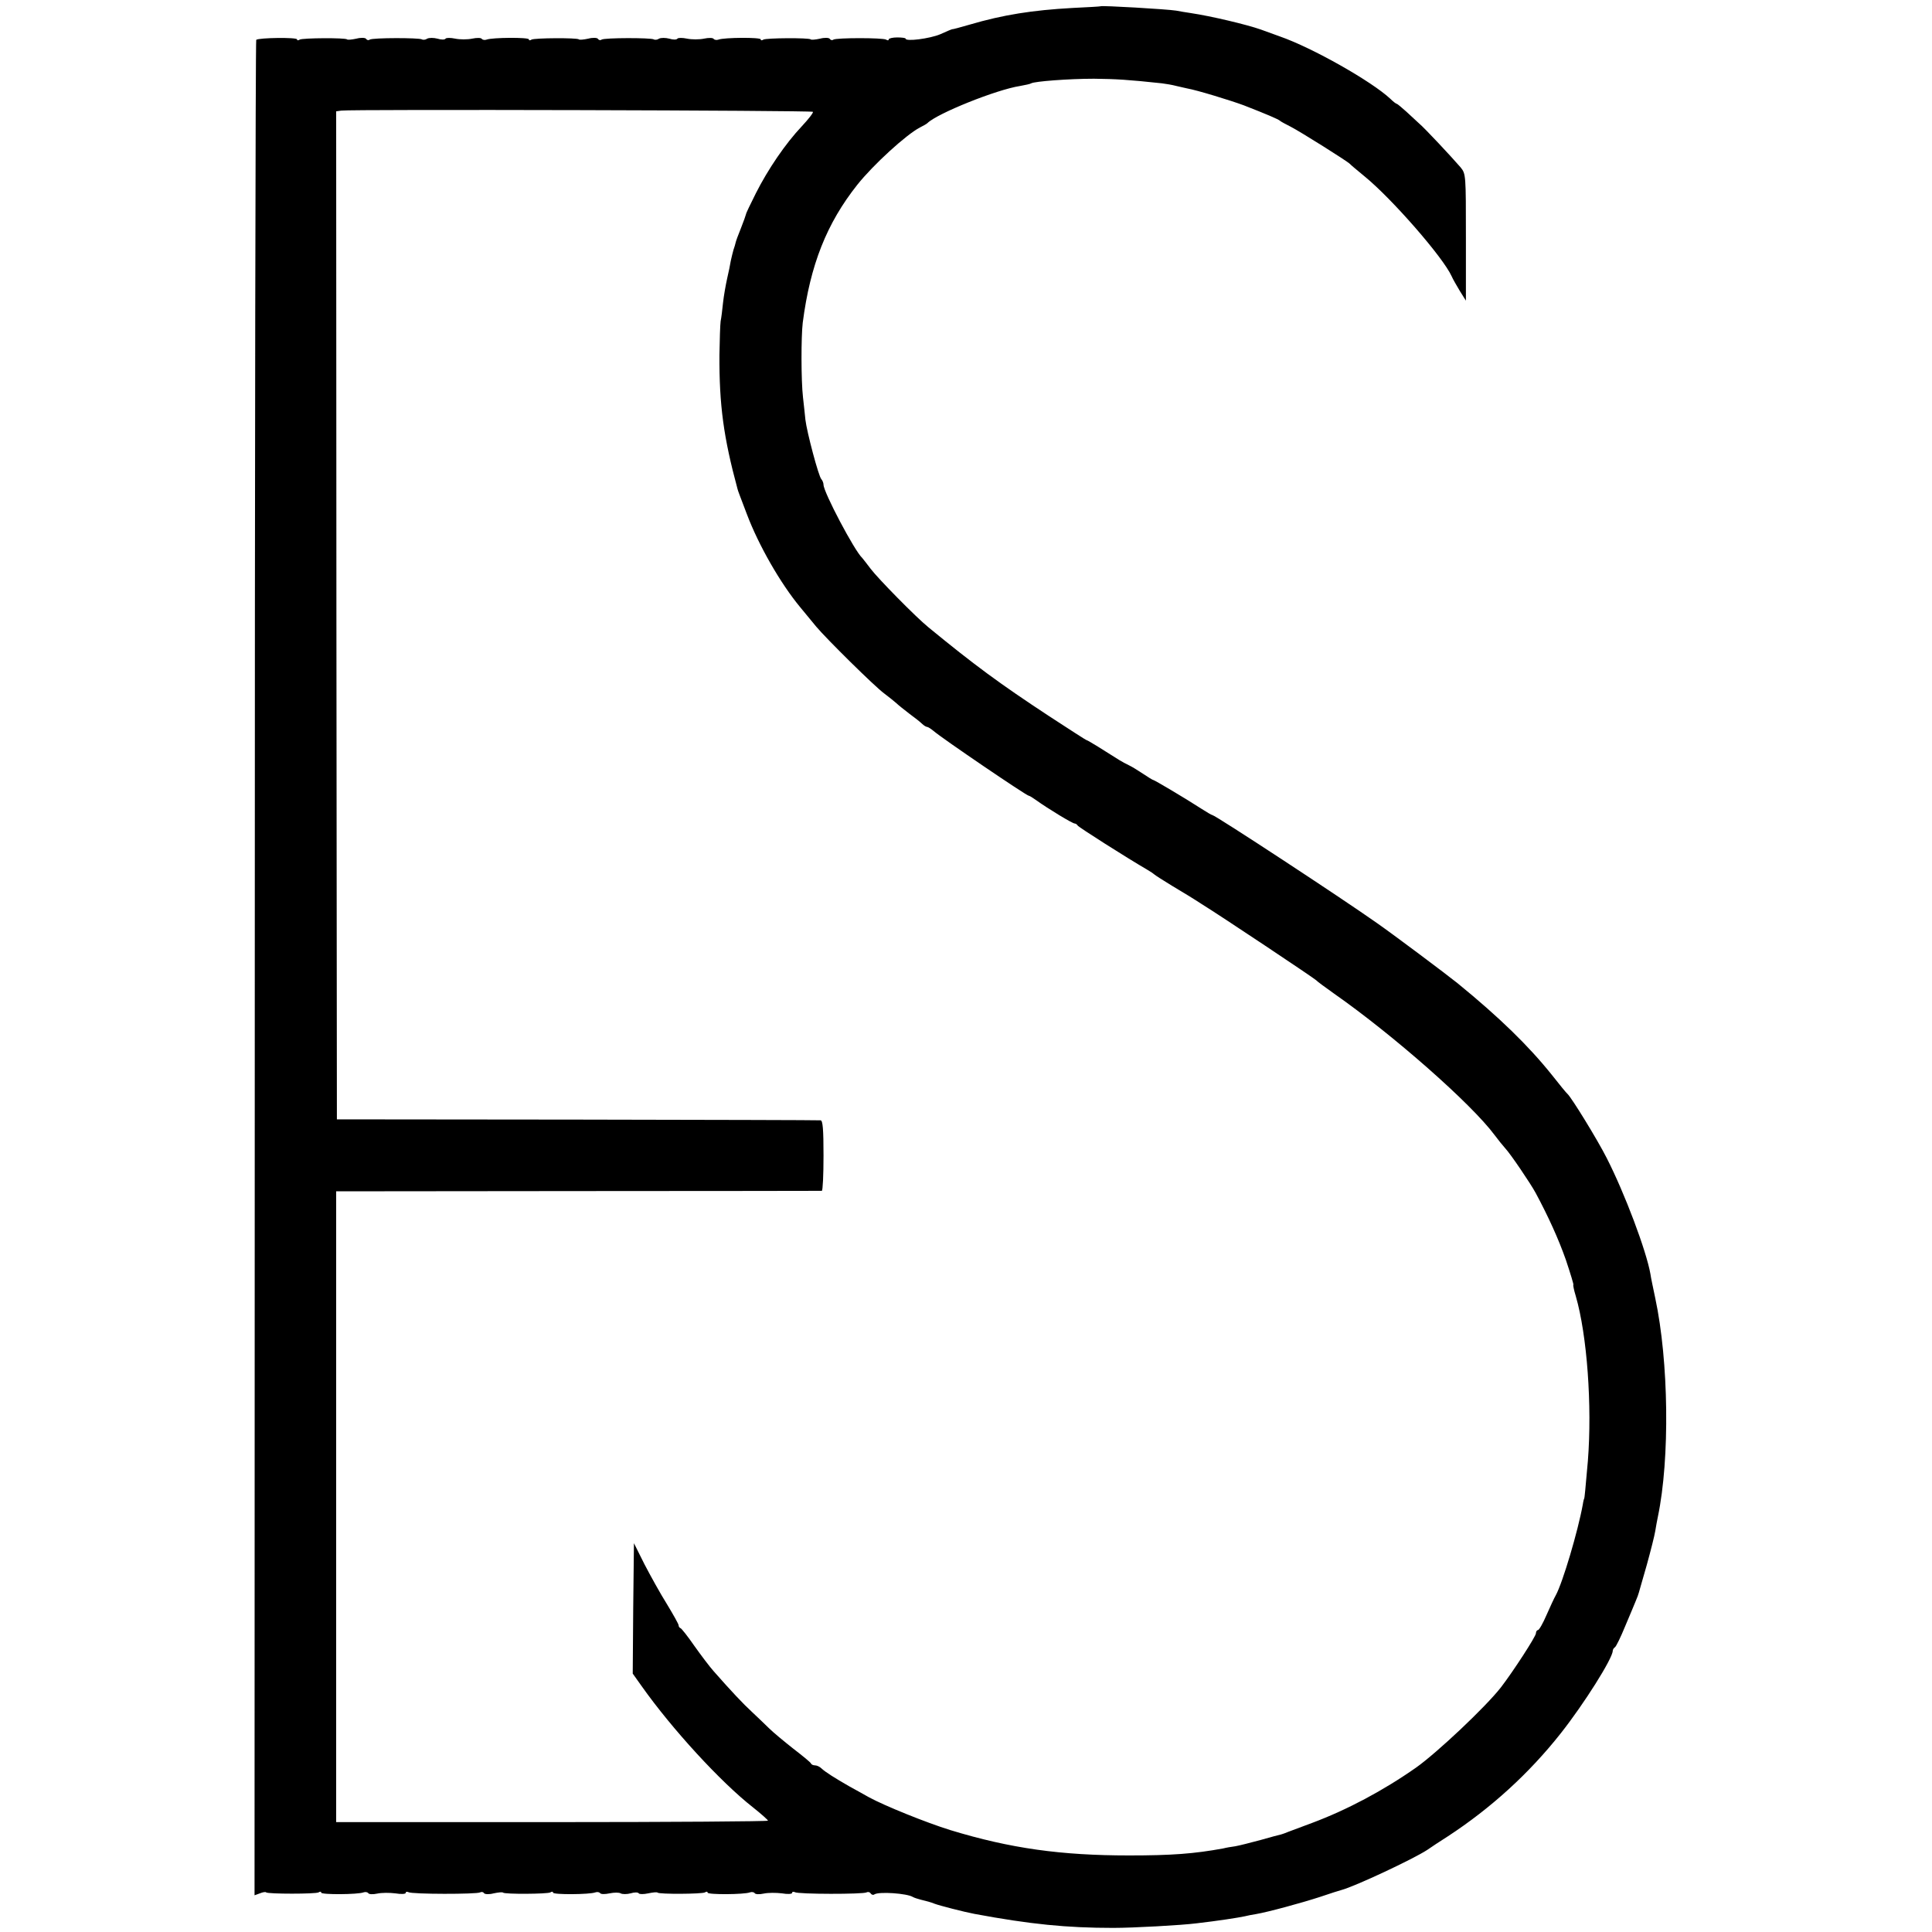 <?xml version="1.0" standalone="no"?>
<!DOCTYPE svg PUBLIC "-//W3C//DTD SVG 20010904//EN"
 "http://www.w3.org/TR/2001/REC-SVG-20010904/DTD/svg10.dtd">
<svg version="1.0" xmlns="http://www.w3.org/2000/svg"
 width="800pt" height="800pt" viewBox="0 0 800 800"
 preserveAspectRatio="xMidYMid meet">
<g transform="translate(0,800) scale(0.1,-0.1)"
fill="#000000" stroke="none">
<path d="M4557 7974 c-1 -1 -54 -4 -117 -7 -163 -9 -286 -28 -425 -69 -38 -11
-71 -20 -72 -19 -2 0 -24 -9 -50 -21 -43 -18 -143 -31 -143 -18 0 3 -16 5 -35
5 -19 0 -35 -4 -35 -8 0 -5 -5 -5 -11 -1 -14 8 -204 8 -218 0 -5 -4 -12 -2
-15 3 -3 5 -21 6 -40 1 -19 -4 -37 -6 -39 -3 -7 7 -184 6 -196 -1 -6 -4 -11
-4 -11 1 0 9 -152 8 -175 -1 -8 -3 -17 -1 -20 3 -3 5 -21 5 -40 1 -19 -4 -51
-4 -70 0 -19 4 -37 4 -40 0 -3 -5 -18 -5 -34 0 -15 4 -34 4 -42 0 -7 -5 -17
-6 -22 -3 -12 7 -203 7 -216 -1 -5 -4 -12 -2 -15 3 -3 5 -21 6 -40 1 -19 -4
-37 -6 -39 -3 -7 7 -184 6 -196 -1 -6 -4 -11 -4 -11 1 0 9 -152 8 -175 -1 -8
-3 -17 -1 -20 3 -3 5 -21 5 -40 1 -19 -4 -51 -4 -70 0 -19 4 -37 4 -40 0 -3
-5 -18 -5 -34 0 -15 4 -34 4 -42 0 -7 -5 -17 -6 -22 -3 -12 7 -203 7 -216 -1
-5 -4 -12 -2 -15 3 -3 5 -21 6 -40 1 -19 -4 -37 -6 -39 -3 -7 7 -184 6 -196
-1 -6 -4 -11 -4 -11 1 0 9 -159 7 -169 -2 -3 -4 -6 -1734 -6 -3845 l-1 -3838
22 8 c12 5 24 7 26 4 8 -7 205 -7 217 0 6 4 11 4 11 -1 0 -9 152 -8 175 1 8 3
17 1 20 -3 2 -5 19 -6 37 -2 18 4 52 4 75 1 24 -4 43 -3 43 2 0 5 5 6 11 3 13
-9 284 -9 297 -1 6 3 13 2 16 -3 3 -5 21 -6 40 -1 19 4 37 6 39 3 7 -7 184 -6
196 1 6 4 11 4 11 -1 0 -9 152 -8 175 1 8 3 17 1 20 -3 3 -5 20 -5 39 -1 19 4
40 4 46 0 7 -4 26 -4 41 0 16 5 31 5 34 0 3 -4 20 -4 39 0 19 4 37 6 39 3 7
-7 184 -6 196 1 6 4 11 4 11 -1 0 -9 152 -8 175 1 8 3 17 1 20 -3 2 -5 19 -6
37 -2 18 4 52 4 76 1 23 -4 42 -3 42 2 0 5 5 6 11 3 13 -9 284 -9 297 -1 6 3
13 2 17 -4 4 -6 11 -8 16 -4 20 12 135 4 159 -11 5 -3 20 -8 32 -11 29 -7 40
-10 58 -17 18 -7 122 -34 165 -42 231 -43 382 -58 575 -58 82 0 283 11 345 19
87 10 171 23 199 29 12 3 32 7 46 9 52 9 188 46 265 71 44 15 85 28 90 29 56
15 297 128 355 166 14 10 52 35 85 56 179 117 337 261 468 427 97 123 214 309
215 341 0 5 4 12 9 15 5 3 24 42 42 86 19 44 38 91 44 105 6 14 12 30 13 35 2
6 16 57 33 115 16 58 32 121 35 140 3 19 8 46 11 60 50 240 45 643 -11 905 -8
39 -18 84 -20 100 -17 96 -106 333 -181 480 -39 77 -145 249 -162 265 -4 3
-33 38 -65 79 -97 121 -217 238 -391 380 -46 37 -266 202 -335 250 -143 101
-667 445 -680 446 -3 0 -23 12 -45 26 -71 46 -195 119 -199 119 -3 0 -22 12
-43 26 -21 14 -47 30 -58 35 -11 5 -29 15 -39 21 -61 39 -132 83 -136 83 -3 0
-72 45 -155 99 -207 136 -311 213 -500 368 -53 43 -210 203 -240 243 -17 22
-32 42 -35 45 -31 28 -160 272 -160 303 0 7 -4 17 -9 23 -11 10 -60 195 -66
246 -2 18 -6 60 -10 93 -8 69 -8 251 -1 309 31 239 99 411 226 571 66 83 203
208 259 237 14 7 28 15 31 18 40 40 286 139 384 154 21 4 42 8 46 11 14 8 154
19 260 19 91 -1 142 -4 281 -19 15 -2 42 -6 60 -11 19 -4 39 -9 44 -10 41 -7
181 -50 235 -70 95 -37 144 -58 150 -64 3 -3 23 -14 45 -25 39 -20 235 -143
245 -154 3 -4 30 -26 60 -51 113 -92 326 -336 361 -414 5 -12 21 -39 34 -61
l25 -40 0 262 c0 258 0 263 -22 290 -37 43 -151 165 -172 182 -10 9 -34 31
-53 49 -19 17 -37 32 -39 32 -3 0 -15 9 -27 21 -77 72 -322 211 -457 258 -36
13 -72 26 -80 29 -57 20 -203 55 -290 68 -19 3 -46 7 -60 10 -37 6 -309 22
-313 18z m-1191 -437 c3 -3 -18 -30 -46 -60 -68 -72 -140 -178 -190 -277 -22
-44 -41 -83 -41 -87 -1 -5 -10 -30 -21 -58 -11 -27 -21 -54 -22 -60 -1 -5 -5
-19 -9 -30 -3 -11 -8 -31 -11 -45 -2 -14 -9 -47 -15 -73 -6 -27 -14 -72 -17
-100 -3 -29 -7 -63 -10 -77 -2 -14 -4 -77 -5 -140 -1 -207 17 -341 75 -555 3
-11 6 -18 39 -105 48 -127 138 -285 221 -385 22 -27 52 -63 66 -80 41 -49 242
-248 282 -277 20 -15 42 -33 50 -40 7 -7 31 -26 53 -43 22 -16 46 -35 53 -42
7 -7 17 -13 21 -13 4 0 16 -8 27 -17 33 -29 383 -267 394 -268 3 0 16 -8 30
-18 50 -36 151 -97 160 -97 4 0 10 -4 12 -8 2 -6 207 -136 288 -183 14 -8 27
-17 30 -20 3 -3 37 -25 75 -48 39 -23 93 -56 120 -74 78 -48 469 -309 475
-316 3 -4 37 -29 75 -56 243 -170 567 -455 663 -584 15 -20 35 -45 45 -56 21
-22 105 -146 126 -185 52 -97 94 -189 125 -277 19 -57 33 -103 31 -103 -2 0 2
-21 10 -47 47 -162 68 -454 50 -683 -10 -115 -14 -155 -15 -155 -1 0 -4 -11
-6 -25 -20 -110 -83 -323 -112 -376 -6 -10 -23 -47 -38 -81 -15 -35 -31 -63
-36 -63 -4 0 -8 -6 -8 -13 0 -13 -95 -159 -145 -224 -64 -82 -265 -271 -351
-332 -137 -96 -286 -175 -430 -229 -43 -16 -88 -33 -99 -37 -11 -5 -24 -9 -30
-11 -5 -1 -44 -11 -85 -23 -41 -11 -88 -23 -105 -26 -16 -2 -39 -6 -50 -9
-121 -22 -212 -29 -390 -29 -281 0 -491 29 -740 105 -100 31 -273 101 -337
136 -18 10 -55 31 -81 45 -61 35 -99 59 -115 74 -7 7 -19 13 -27 13 -7 0 -15
3 -17 8 -1 4 -34 31 -73 61 -38 30 -84 68 -101 85 -17 17 -49 47 -70 67 -36
33 -86 86 -159 169 -17 19 -53 67 -80 105 -27 39 -53 72 -57 73 -5 2 -8 7 -8
12 0 5 -22 44 -48 87 -27 43 -68 117 -93 165 l-44 88 -3 -270 -2 -270 37 -52
c126 -178 327 -397 461 -502 34 -27 62 -52 62 -55 0 -3 -402 -6 -894 -6 l-894
0 0 1306 0 1306 1001 1 c551 0 1005 1 1010 1 4 1 7 66 7 146 0 109 -3 145 -12
146 -7 1 -461 2 -1008 3 l-995 1 -2 2087 -1 2087 21 3 c40 6 1947 1 1953 -5z"/>
</g>
</svg>
